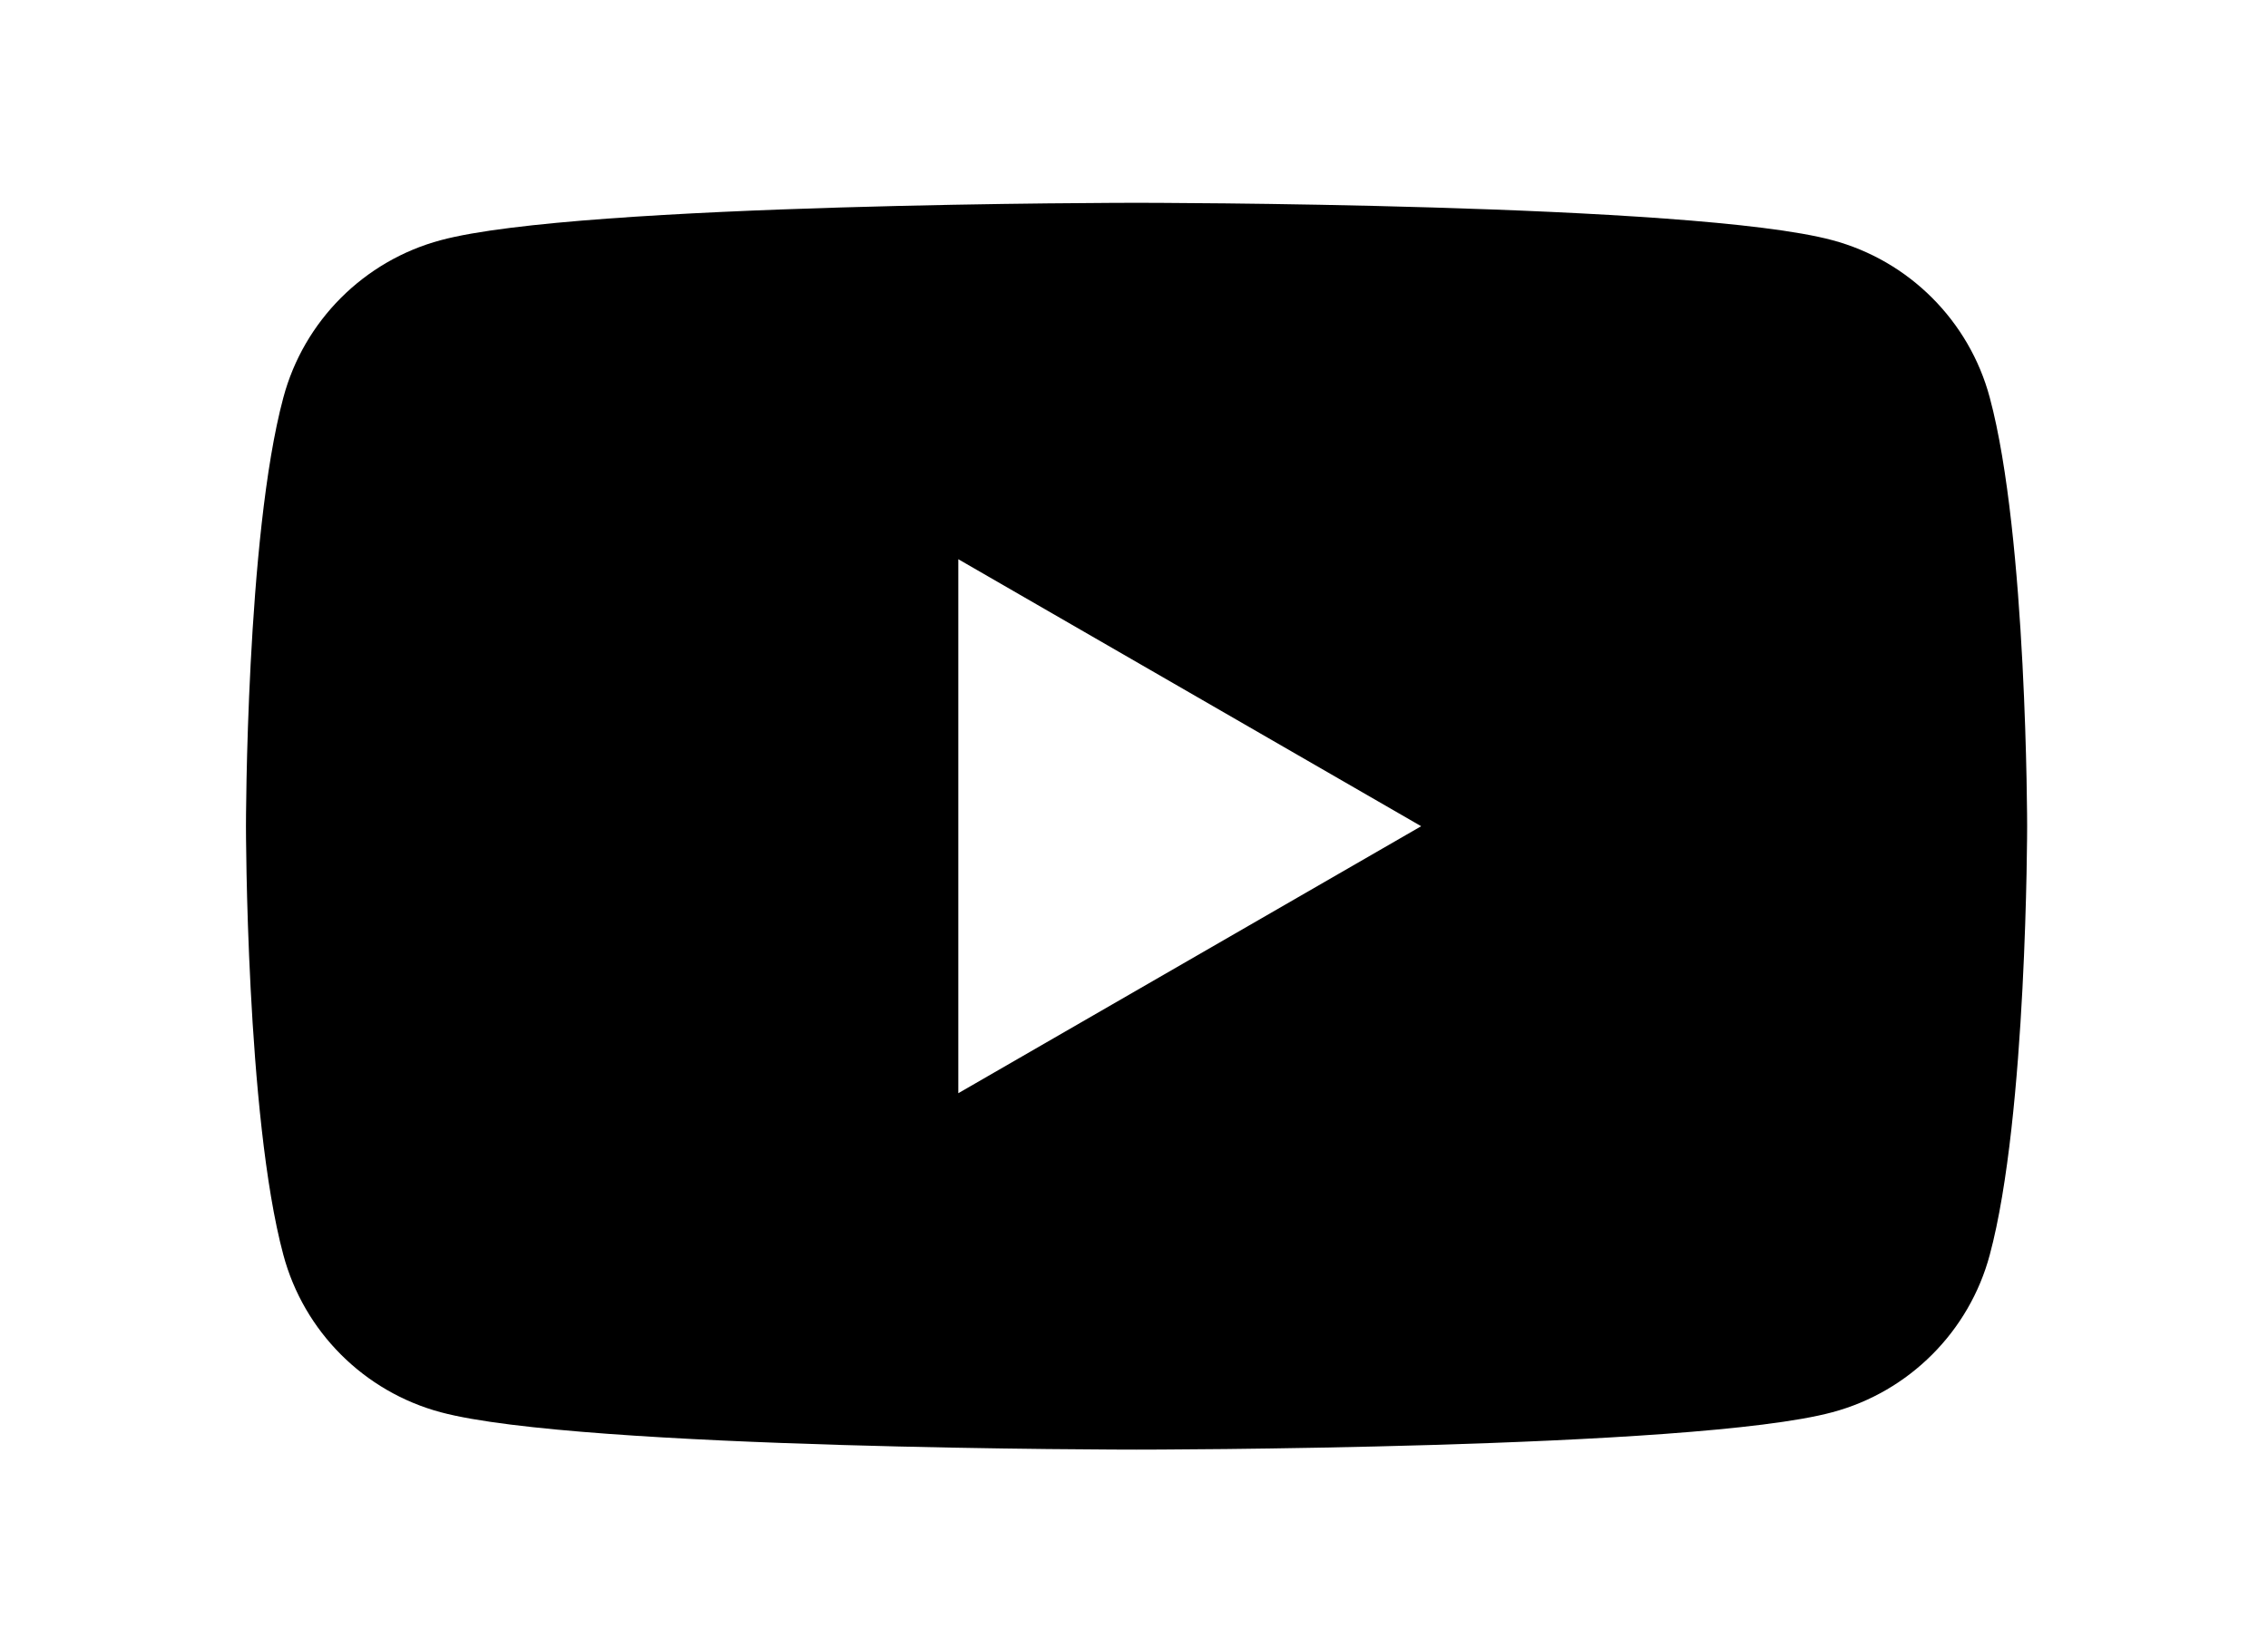 <?xml version="1.0" encoding="utf-8"?>
<!-- Generator: Adobe Illustrator 25.2.0, SVG Export Plug-In . SVG Version: 6.00 Build 0)  -->
<svg version="1.1" id="Layer_1" xmlns="http://www.w3.org/2000/svg" xmlns:xlink="http://www.w3.org/1999/xlink" x="0px" y="0px"
	 viewBox="0 0 71 51" style="enable-background:new 0 0 71 51;" xml:space="preserve">
<path d="M62.29,12.45c-0.64-2.4-2.53-4.29-4.93-4.93c-4.35-1.17-21.78-1.17-21.78-1.17s-17.44,0-21.78,1.17
	c-2.4,0.64-4.29,2.53-4.93,4.93C7.7,16.8,7.7,25.87,7.7,25.87s0,9.07,1.17,13.42c0.64,2.4,2.53,4.29,4.93,4.93
	c4.35,1.17,21.78,1.17,21.78,1.17s17.44,0,21.78-1.17c2.4-0.64,4.29-2.53,4.93-4.93c1.17-4.35,1.17-13.42,1.17-13.42
	S63.46,16.8,62.29,12.45z M30,34.23V17.51l14.49,8.36L30,34.23z"/>
</svg>
